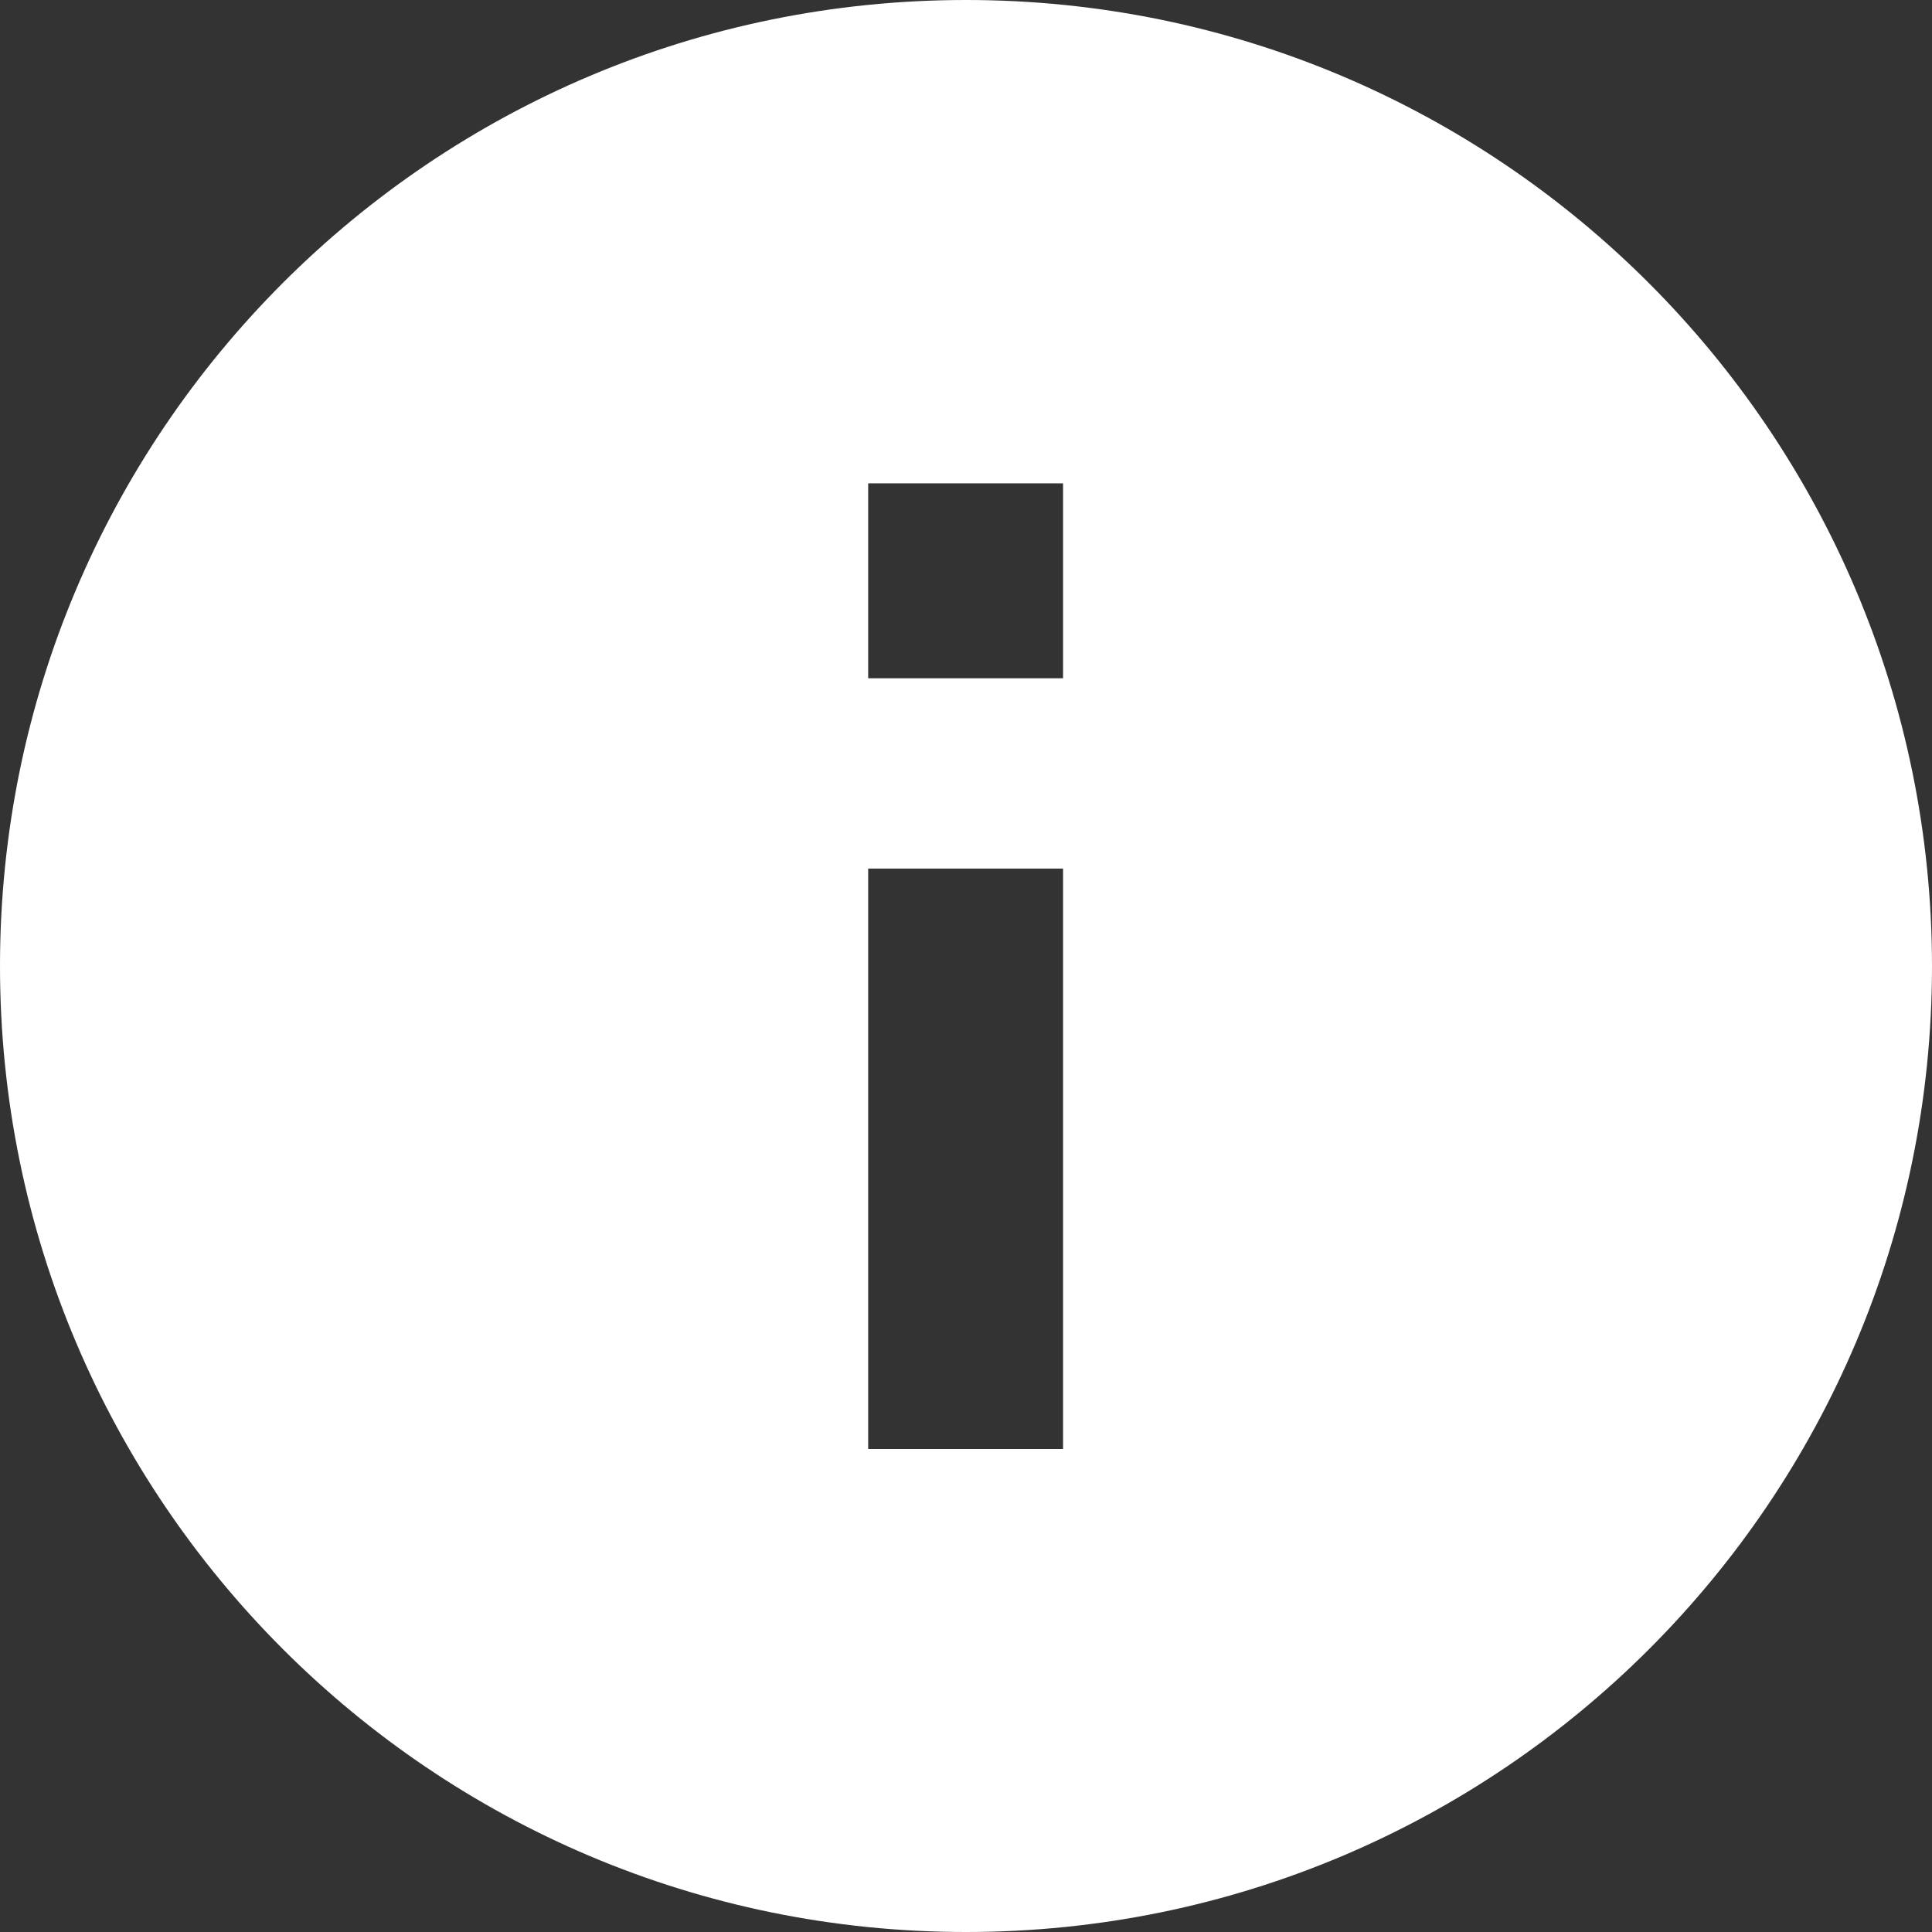 <svg viewBox="0 0 50.36 50.36" xmlns="http://www.w3.org/2000/svg"><rect x="0" y="0" width="50.36" height="50.36" fill="#333333" stroke="none"/><path d="m25.18 0c-13.91 0-25.18 11.27-25.18 25.18s11.27 25.18 25.18 25.18 25.18-11.27 25.18-25.18c-.01-13.9-11.28-25.18-25.18-25.18zm2.54 37.77h-5.09v-15.13h5.08v15.13zm0-20.09h-5.09v-5.08h5.08v5.08z" fill="#ffffff"/></svg>